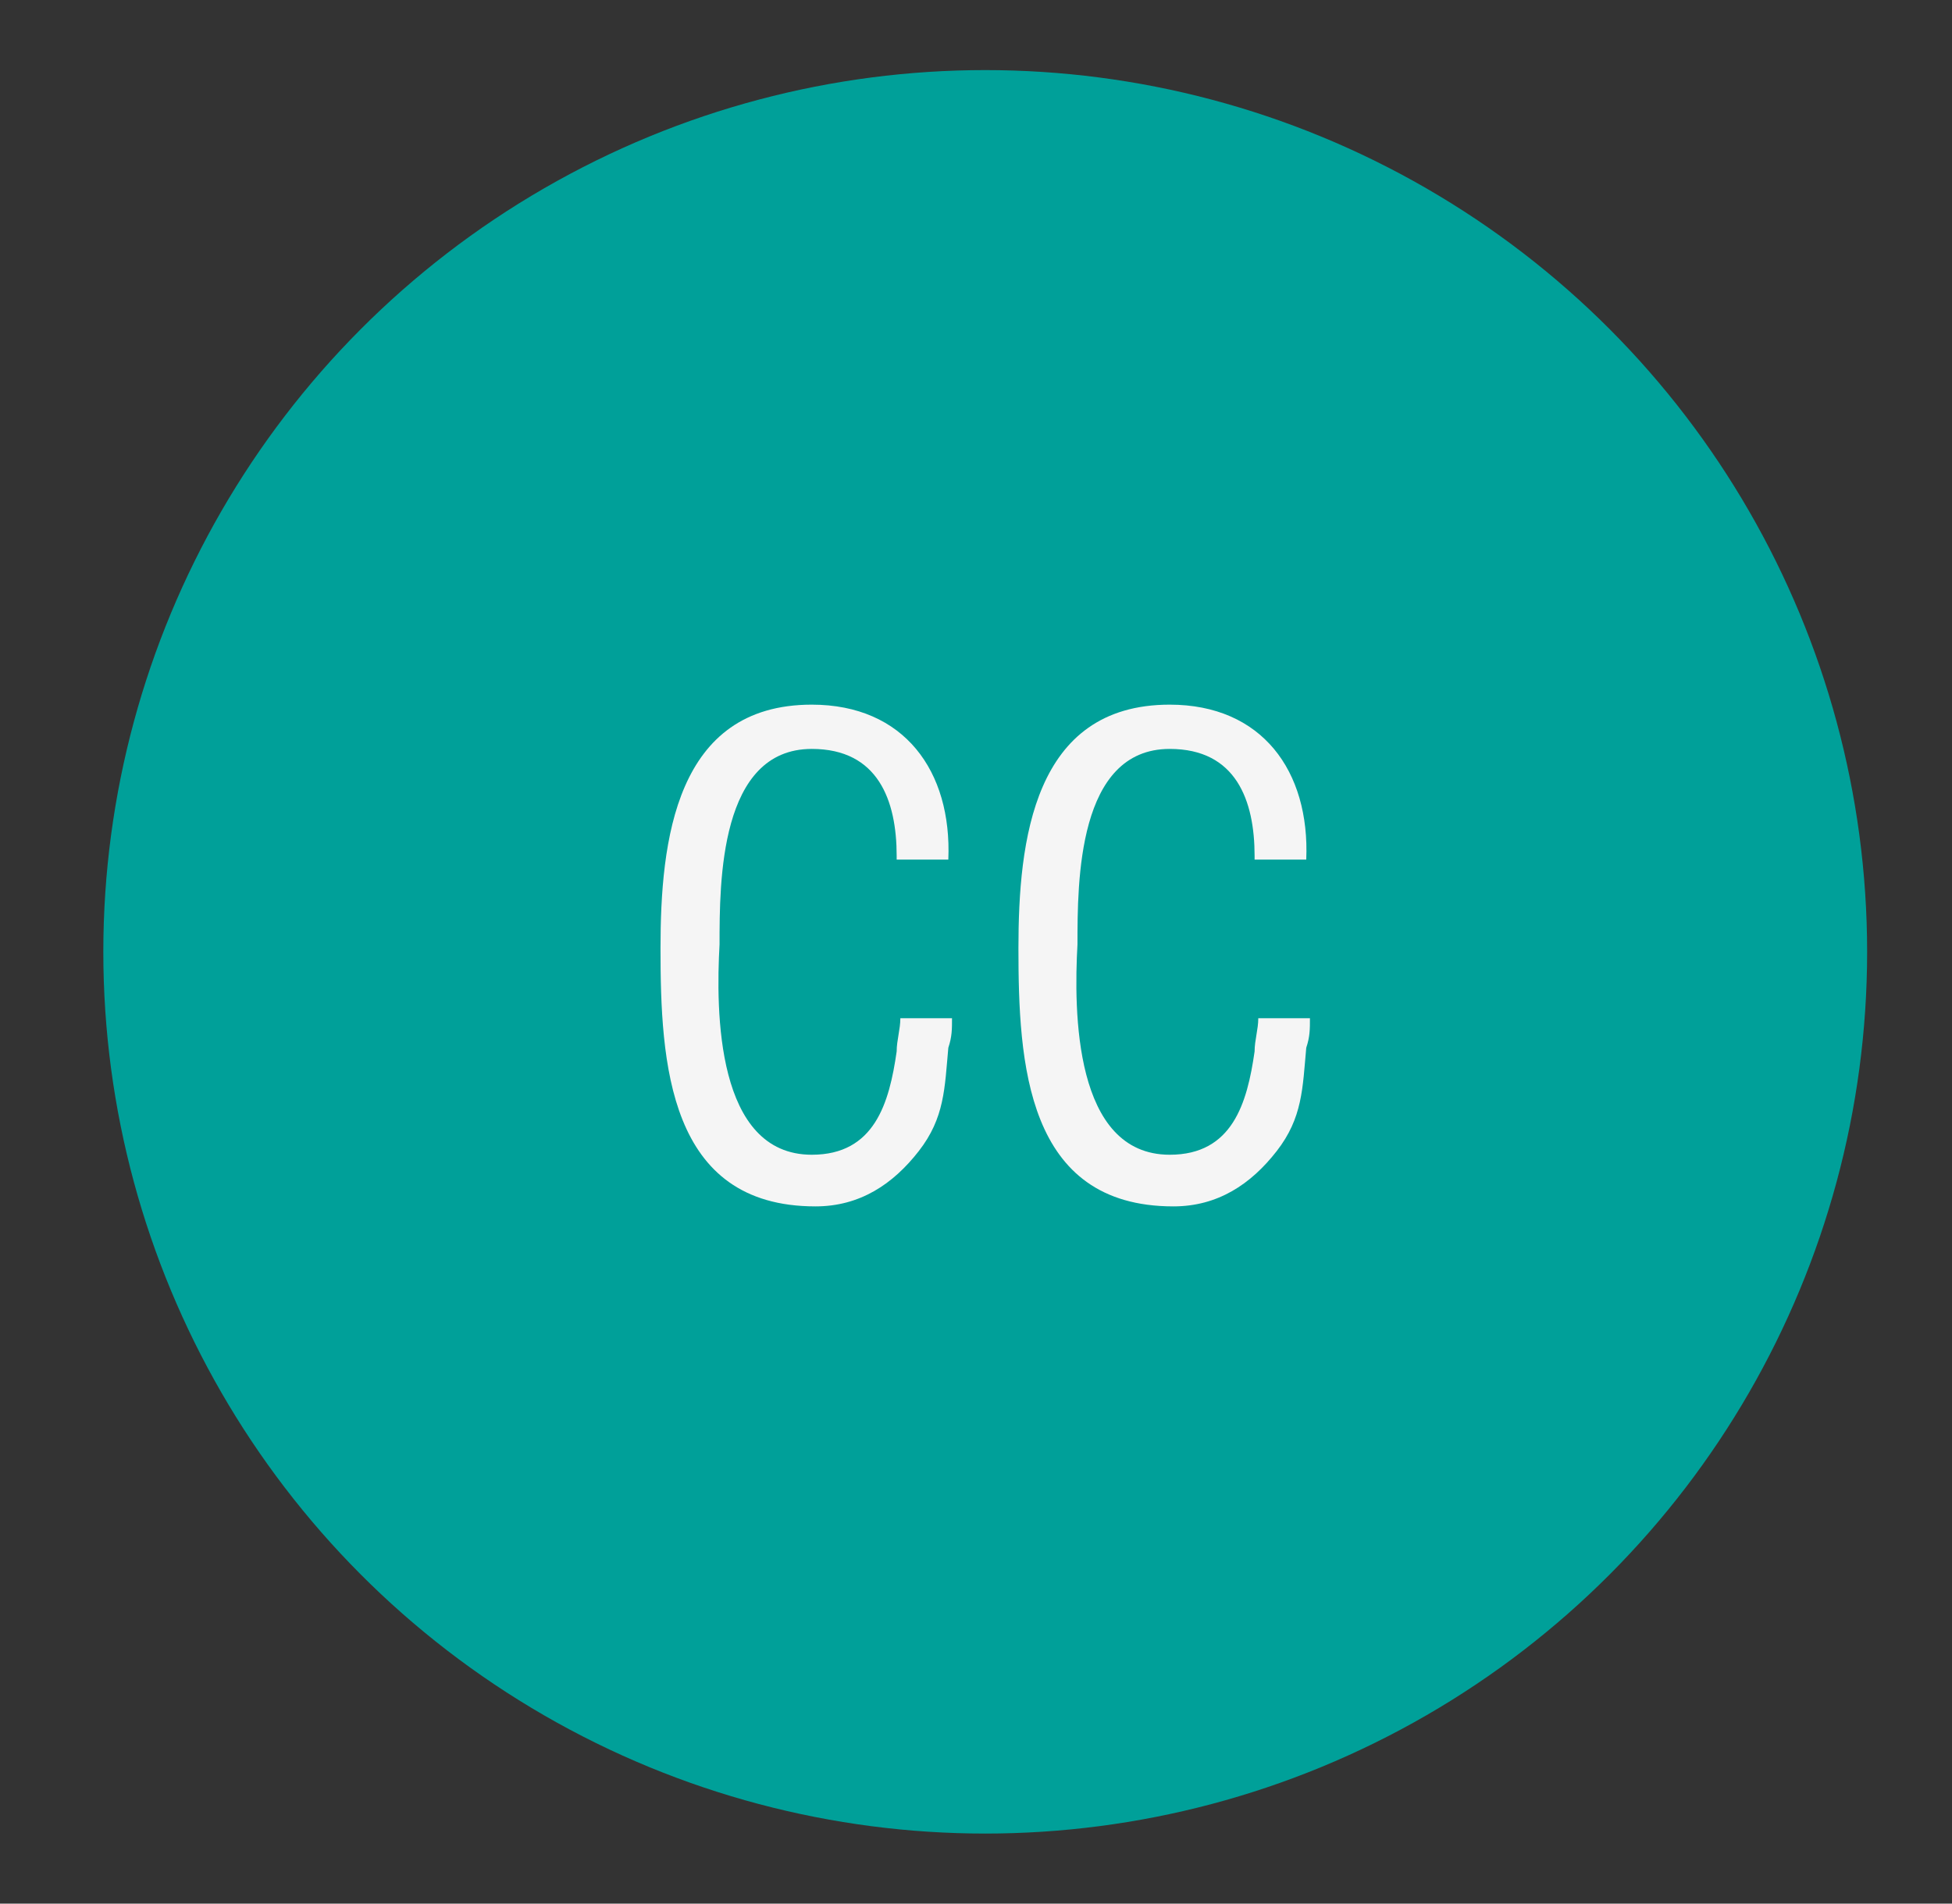 <?xml version="1.0" encoding="utf-8"?>
<!-- Generator: Adobe Illustrator 26.5.0, SVG Export Plug-In . SVG Version: 6.00 Build 0)  -->
<svg version="1.1" id="Capa_1" xmlns="http://www.w3.org/2000/svg" xmlns:xlink="http://www.w3.org/1999/xlink" x="0px" y="0px"
	 viewBox="0 0 52.9 51.6" style="enable-background:new 0 0 52.9 51.6;" xml:space="preserve">
<rect x="0" y="0" width="52.9" height="51.6" fill="#333333" stroke="none"/>
<style type="text/css">
	.st0{fill:#00A099;}
	.st1{fill:#F5F5F5;}
</style>
<circle class="st0" cx="26.7" cy="25.8" r="23.9"/>
<g>
	<path class="st1" d="M24.3,23.2c0-1.5-0.5-2.9-2.3-2.9c-2.5,0-2.5,3.6-2.5,5.3c-0.1,1.8-0.1,5.7,2.5,5.7c1.7,0,2.1-1.4,2.3-2.8
		c0-0.3,0.1-0.6,0.1-0.9h1.4c0,0.3,0,0.5-0.1,0.8c-0.1,1.1-0.1,1.9-0.8,2.8c-0.7,0.9-1.6,1.5-2.8,1.5c-4,0-4.2-3.9-4.2-7
		c0-2.9,0.4-6.6,4.1-6.6c2.5,0,3.8,1.8,3.7,4.2H24.3z"/>
	<path class="st1" d="M34,23.2c0-1.5-0.5-2.9-2.3-2.9c-2.5,0-2.5,3.6-2.5,5.3c-0.1,1.8-0.1,5.7,2.5,5.7c1.7,0,2.1-1.4,2.3-2.8
		c0-0.3,0.1-0.6,0.1-0.9h1.4c0,0.3,0,0.5-0.1,0.8c-0.1,1.1-0.1,1.9-0.8,2.8c-0.7,0.9-1.6,1.5-2.8,1.5c-4,0-4.2-3.9-4.2-7
		c0-2.9,0.4-6.6,4.1-6.6c2.5,0,3.8,1.8,3.7,4.2H34z"/>
</g>
</svg>

